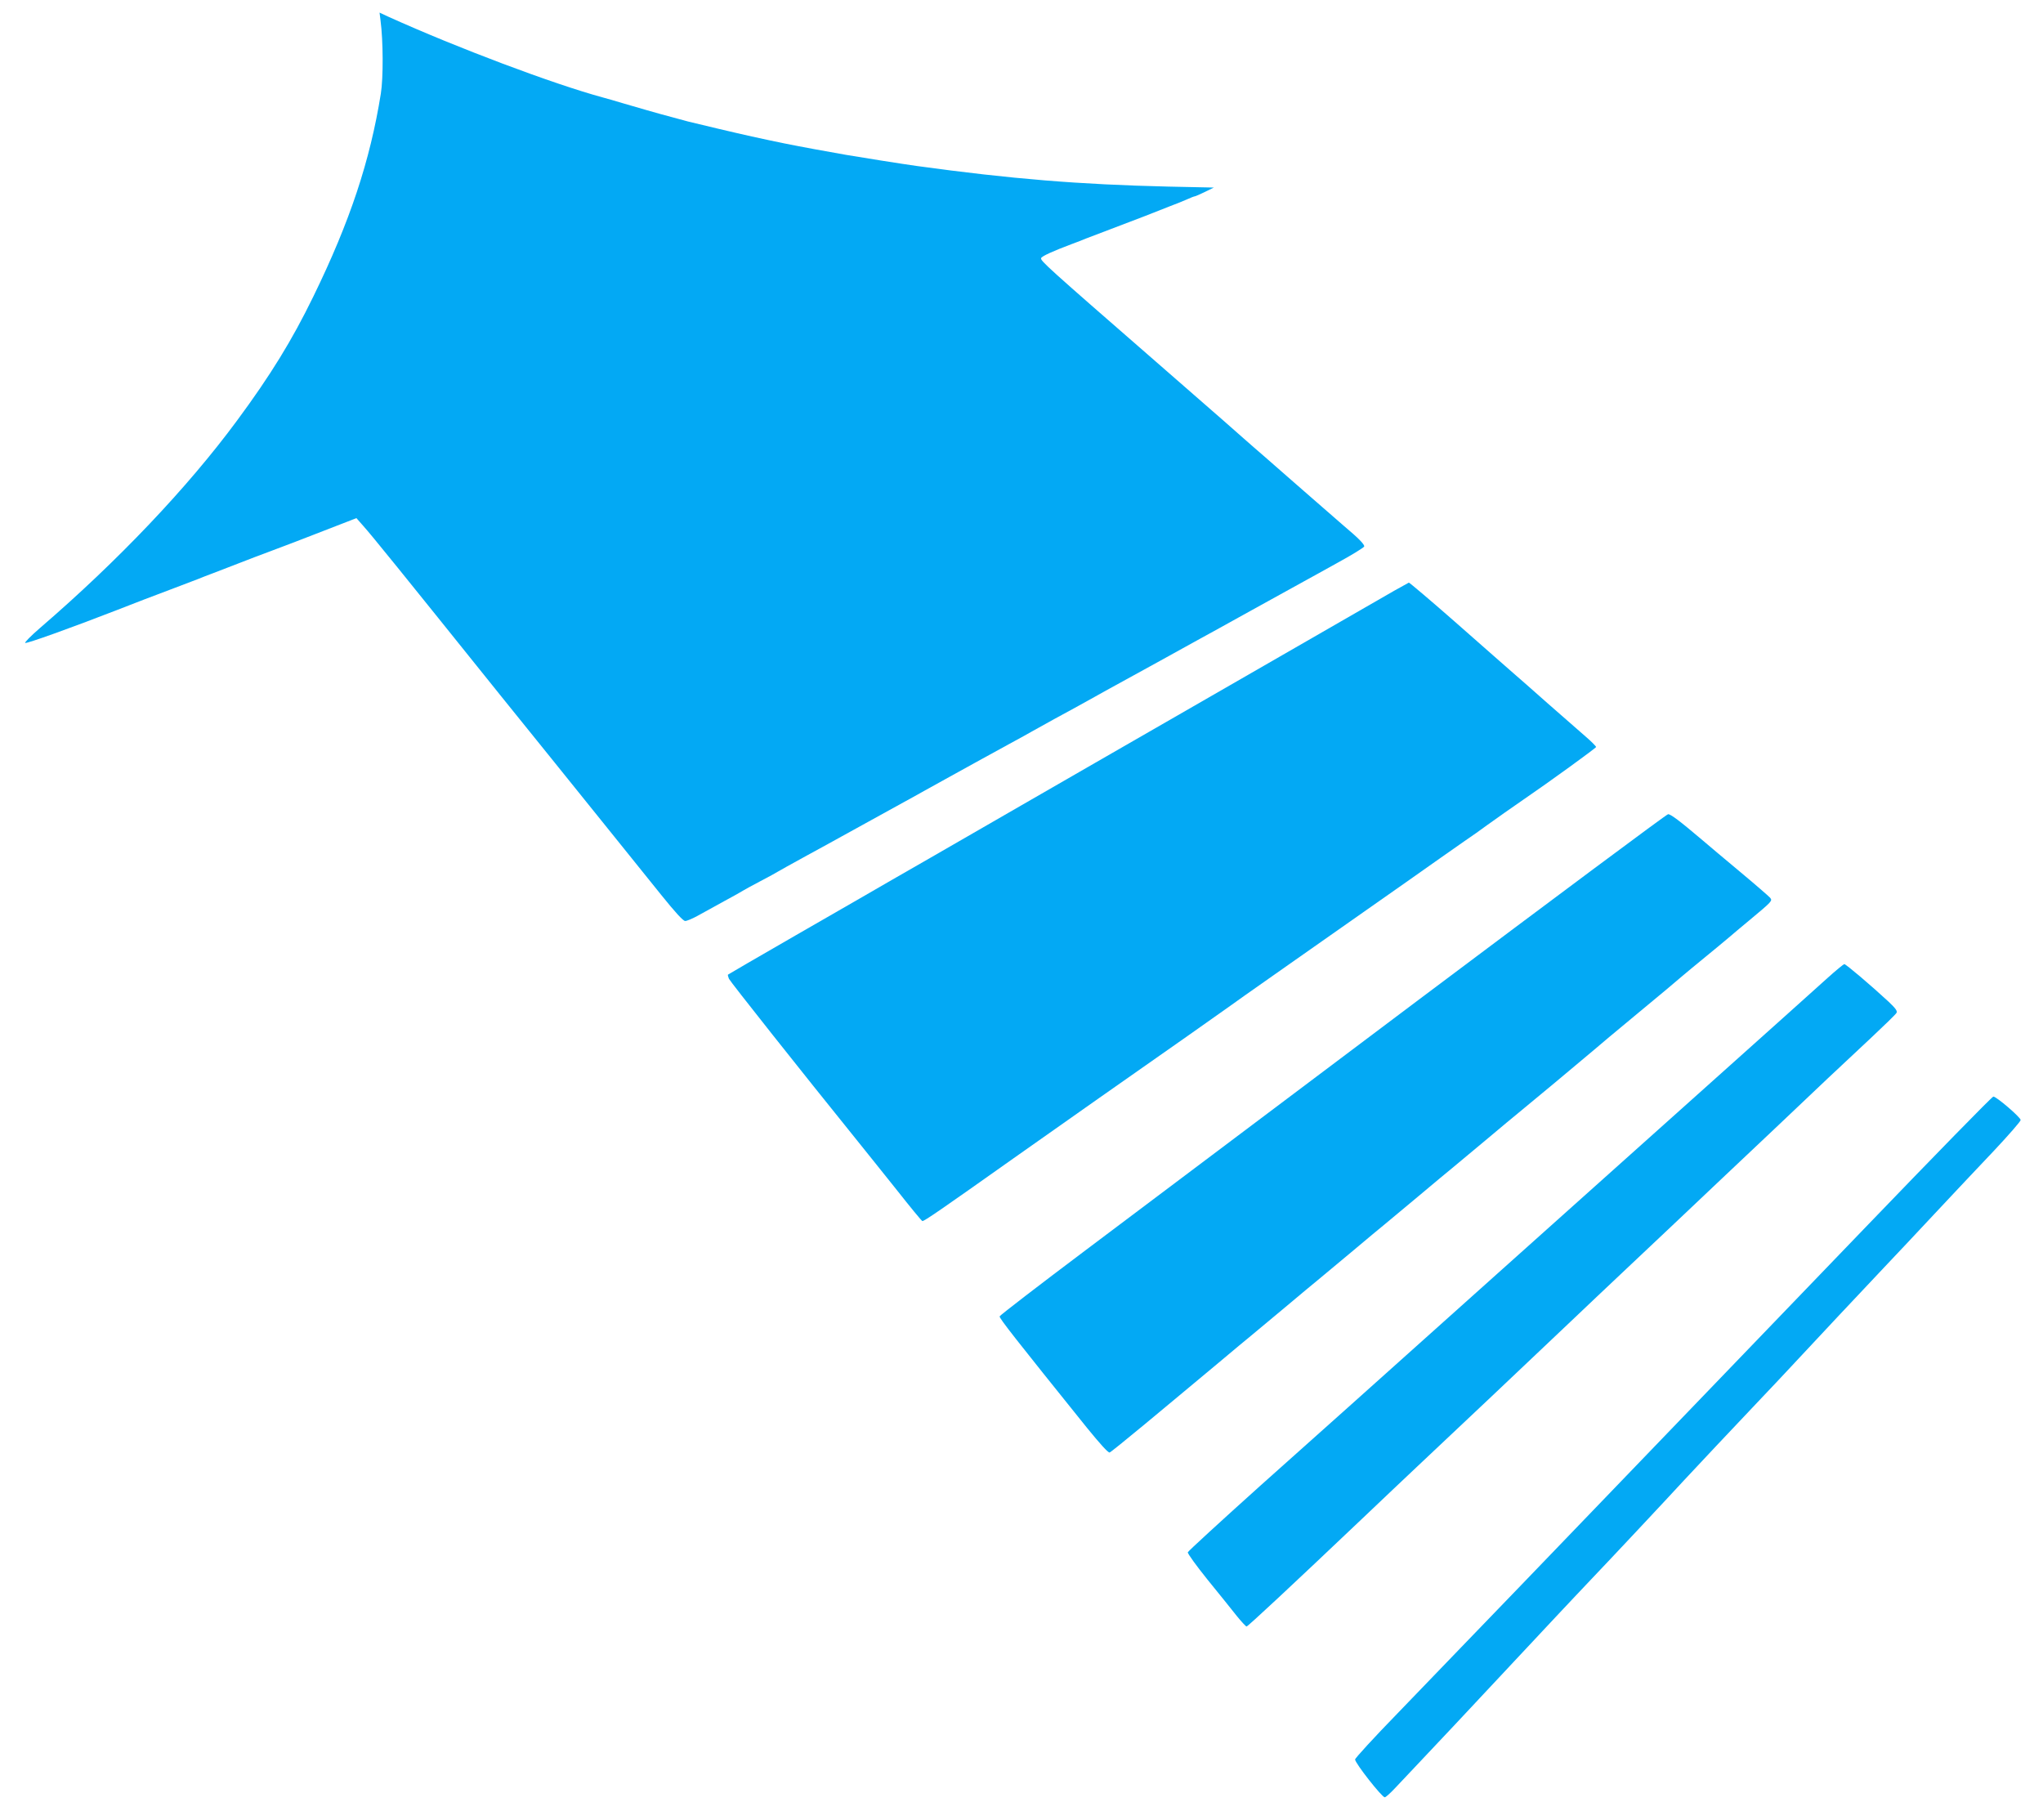 <?xml version="1.0" standalone="no"?>
<!DOCTYPE svg PUBLIC "-//W3C//DTD SVG 20010904//EN"
 "http://www.w3.org/TR/2001/REC-SVG-20010904/DTD/svg10.dtd">
<svg version="1.0" xmlns="http://www.w3.org/2000/svg"
 width="1280pt" height="1140pt" viewBox="0 0 1280 1140"
 preserveAspectRatio="xMidYMid meet">
<g transform="translate(0,1140) scale(0.1,-0.1)"
fill="#03a9f4" stroke="none">
<path d="M2384 11273 c17 -128 18 -361 2 -460 -67 -419 -193 -800 -423 -1271
-133 -273 -268 -493 -478 -777 -309 -419 -745 -878 -1234 -1299 -58 -50 -99
-92 -93 -94 13 -4 286 94 572 205 36 14 74 29 85 33 11 4 49 19 85 33 36 14
121 46 190 72 69 26 139 53 155 59 17 7 57 23 90 35 67 26 180 69 210 81 11 5
76 29 145 55 107 40 188 71 275 105 25 10 131 51 209 81 l59 23 44 -50 c53
-59 227 -274 858 -1060 88 -109 235 -291 326 -404 198 -245 502 -624 682 -847
87 -108 137 -163 150 -163 10 0 44 14 75 31 32 18 107 59 167 92 61 33 115 63
120 67 6 4 55 31 110 60 55 29 105 56 110 60 6 4 87 49 180 100 94 51 190 104
215 118 75 41 331 183 390 215 30 16 89 49 130 72 41 23 100 55 130 72 30 16
116 64 190 105 74 41 171 94 215 118 44 23 109 60 145 80 36 20 97 54 135 75
39 21 95 52 125 68 30 17 89 49 130 72 41 23 100 56 130 72 77 42 455 250 510
281 25 13 176 97 335 185 160 88 310 171 335 185 25 14 119 65 208 115 90 49
166 96 169 103 4 12 -35 52 -128 130 -25 22 -120 104 -210 183 -90 79 -209
182 -263 230 -55 47 -125 109 -156 136 -59 53 -94 83 -550 481 -681 593 -723
631 -717 647 4 12 77 45 192 88 33 12 74 28 90 35 17 6 86 33 155 59 69 26
166 63 215 82 50 20 119 47 155 61 36 13 84 33 107 43 24 11 45 19 49 19 3 0
31 12 62 27 l57 28 -285 6 c-558 13 -986 48 -1575 129 -81 11 -364 56 -445 70
-30 5 -118 21 -195 35 -156 29 -217 41 -395 80 -87 19 -349 81 -400 94 -59 16
-123 33 -170 46 -25 7 -63 18 -85 24 -22 6 -87 25 -145 42 -58 17 -118 35
-135 39 -309 84 -912 311 -1339 504 l-58 27 6 -48z"/>
<path d="M8735 7699 c-97 -56 -845 -486 -1145 -659 -102 -59 -266 -153 -365
-210 -99 -57 -263 -151 -365 -210 -102 -59 -309 -178 -460 -265 -151 -87 -342
-197 -425 -245 -82 -47 -244 -141 -360 -207 -115 -67 -399 -230 -630 -363
-231 -133 -422 -244 -424 -246 -2 -2 1 -14 6 -26 9 -19 451 -577 803 -1013 49
-60 159 -199 246 -307 86 -109 159 -198 163 -198 13 0 115 70 568 391 167 118
408 288 538 379 474 332 733 514 825 580 67 48 58 42 360 254 135 95 360 253
500 351 140 98 345 242 455 320 110 77 211 148 225 157 14 10 43 31 65 47 38
28 181 128 229 161 157 107 456 324 456 330 0 5 -33 38 -73 72 -40 35 -144
126 -232 203 -87 77 -184 163 -216 190 -68 60 -151 132 -364 320 -141 124
-284 245 -288 245 -1 0 -42 -23 -92 -51z"/>
<path d="M8885 5134 c-852 -641 -1790 -1346 -2084 -1567 -294 -221 -536 -407
-538 -414 -4 -10 103 -146 547 -698 84 -103 131 -155 142 -155 4 0 103 80 220
177 117 98 227 189 244 203 17 14 111 93 210 175 98 83 193 161 210 175 17 14
112 93 210 175 98 83 193 161 210 175 17 14 112 93 210 175 98 83 193 161 210
175 17 14 112 93 210 175 98 83 193 161 210 175 17 14 112 93 210 175 98 83
193 161 210 175 39 31 411 341 474 395 44 38 93 79 275 230 151 125 229 190
275 230 26 22 91 76 145 120 54 44 119 98 145 120 25 22 82 69 125 105 150
125 151 126 135 146 -8 9 -93 83 -189 163 -96 80 -204 171 -239 201 -138 117
-195 160 -211 159 -9 0 -713 -525 -1566 -1165z"/>
<path d="M11450 5273 c-52 -47 -171 -154 -265 -238 -93 -83 -287 -257 -430
-385 -450 -403 -591 -529 -1380 -1235 -423 -379 -828 -742 -900 -806 -71 -64
-332 -297 -580 -518 -247 -222 -451 -409 -453 -416 -2 -8 54 -85 124 -172 71
-87 152 -188 182 -226 30 -37 58 -67 62 -67 8 0 271 245 745 695 99 94 244
232 323 306 366 344 562 530 962 909 96 91 239 227 318 301 78 74 221 208 317
299 96 91 239 226 317 300 79 74 224 211 323 305 250 238 440 417 612 577 80
75 150 143 155 152 7 12 -5 28 -49 70 -111 103 -268 236 -278 236 -5 -1 -53
-40 -105 -87z"/>
<path d="M11685 3708 c-1067 -1109 -1847 -1919 -2149 -2233 -138 -143 -309
-321 -381 -395 -71 -74 -250 -260 -397 -412 -148 -152 -268 -283 -268 -291 0
-23 168 -237 186 -237 6 0 35 26 64 57 30 32 90 96 135 143 80 84 275 291 874
932 69 73 165 176 215 228 127 133 472 501 586 625 93 100 283 302 485 515 55
58 130 137 165 175 148 159 503 538 605 645 61 64 202 214 315 335 113 120
280 299 373 396 92 98 167 184 167 192 0 17 -152 147 -171 147 -8 0 -369 -370
-804 -822z"/>
</g>
</svg>

